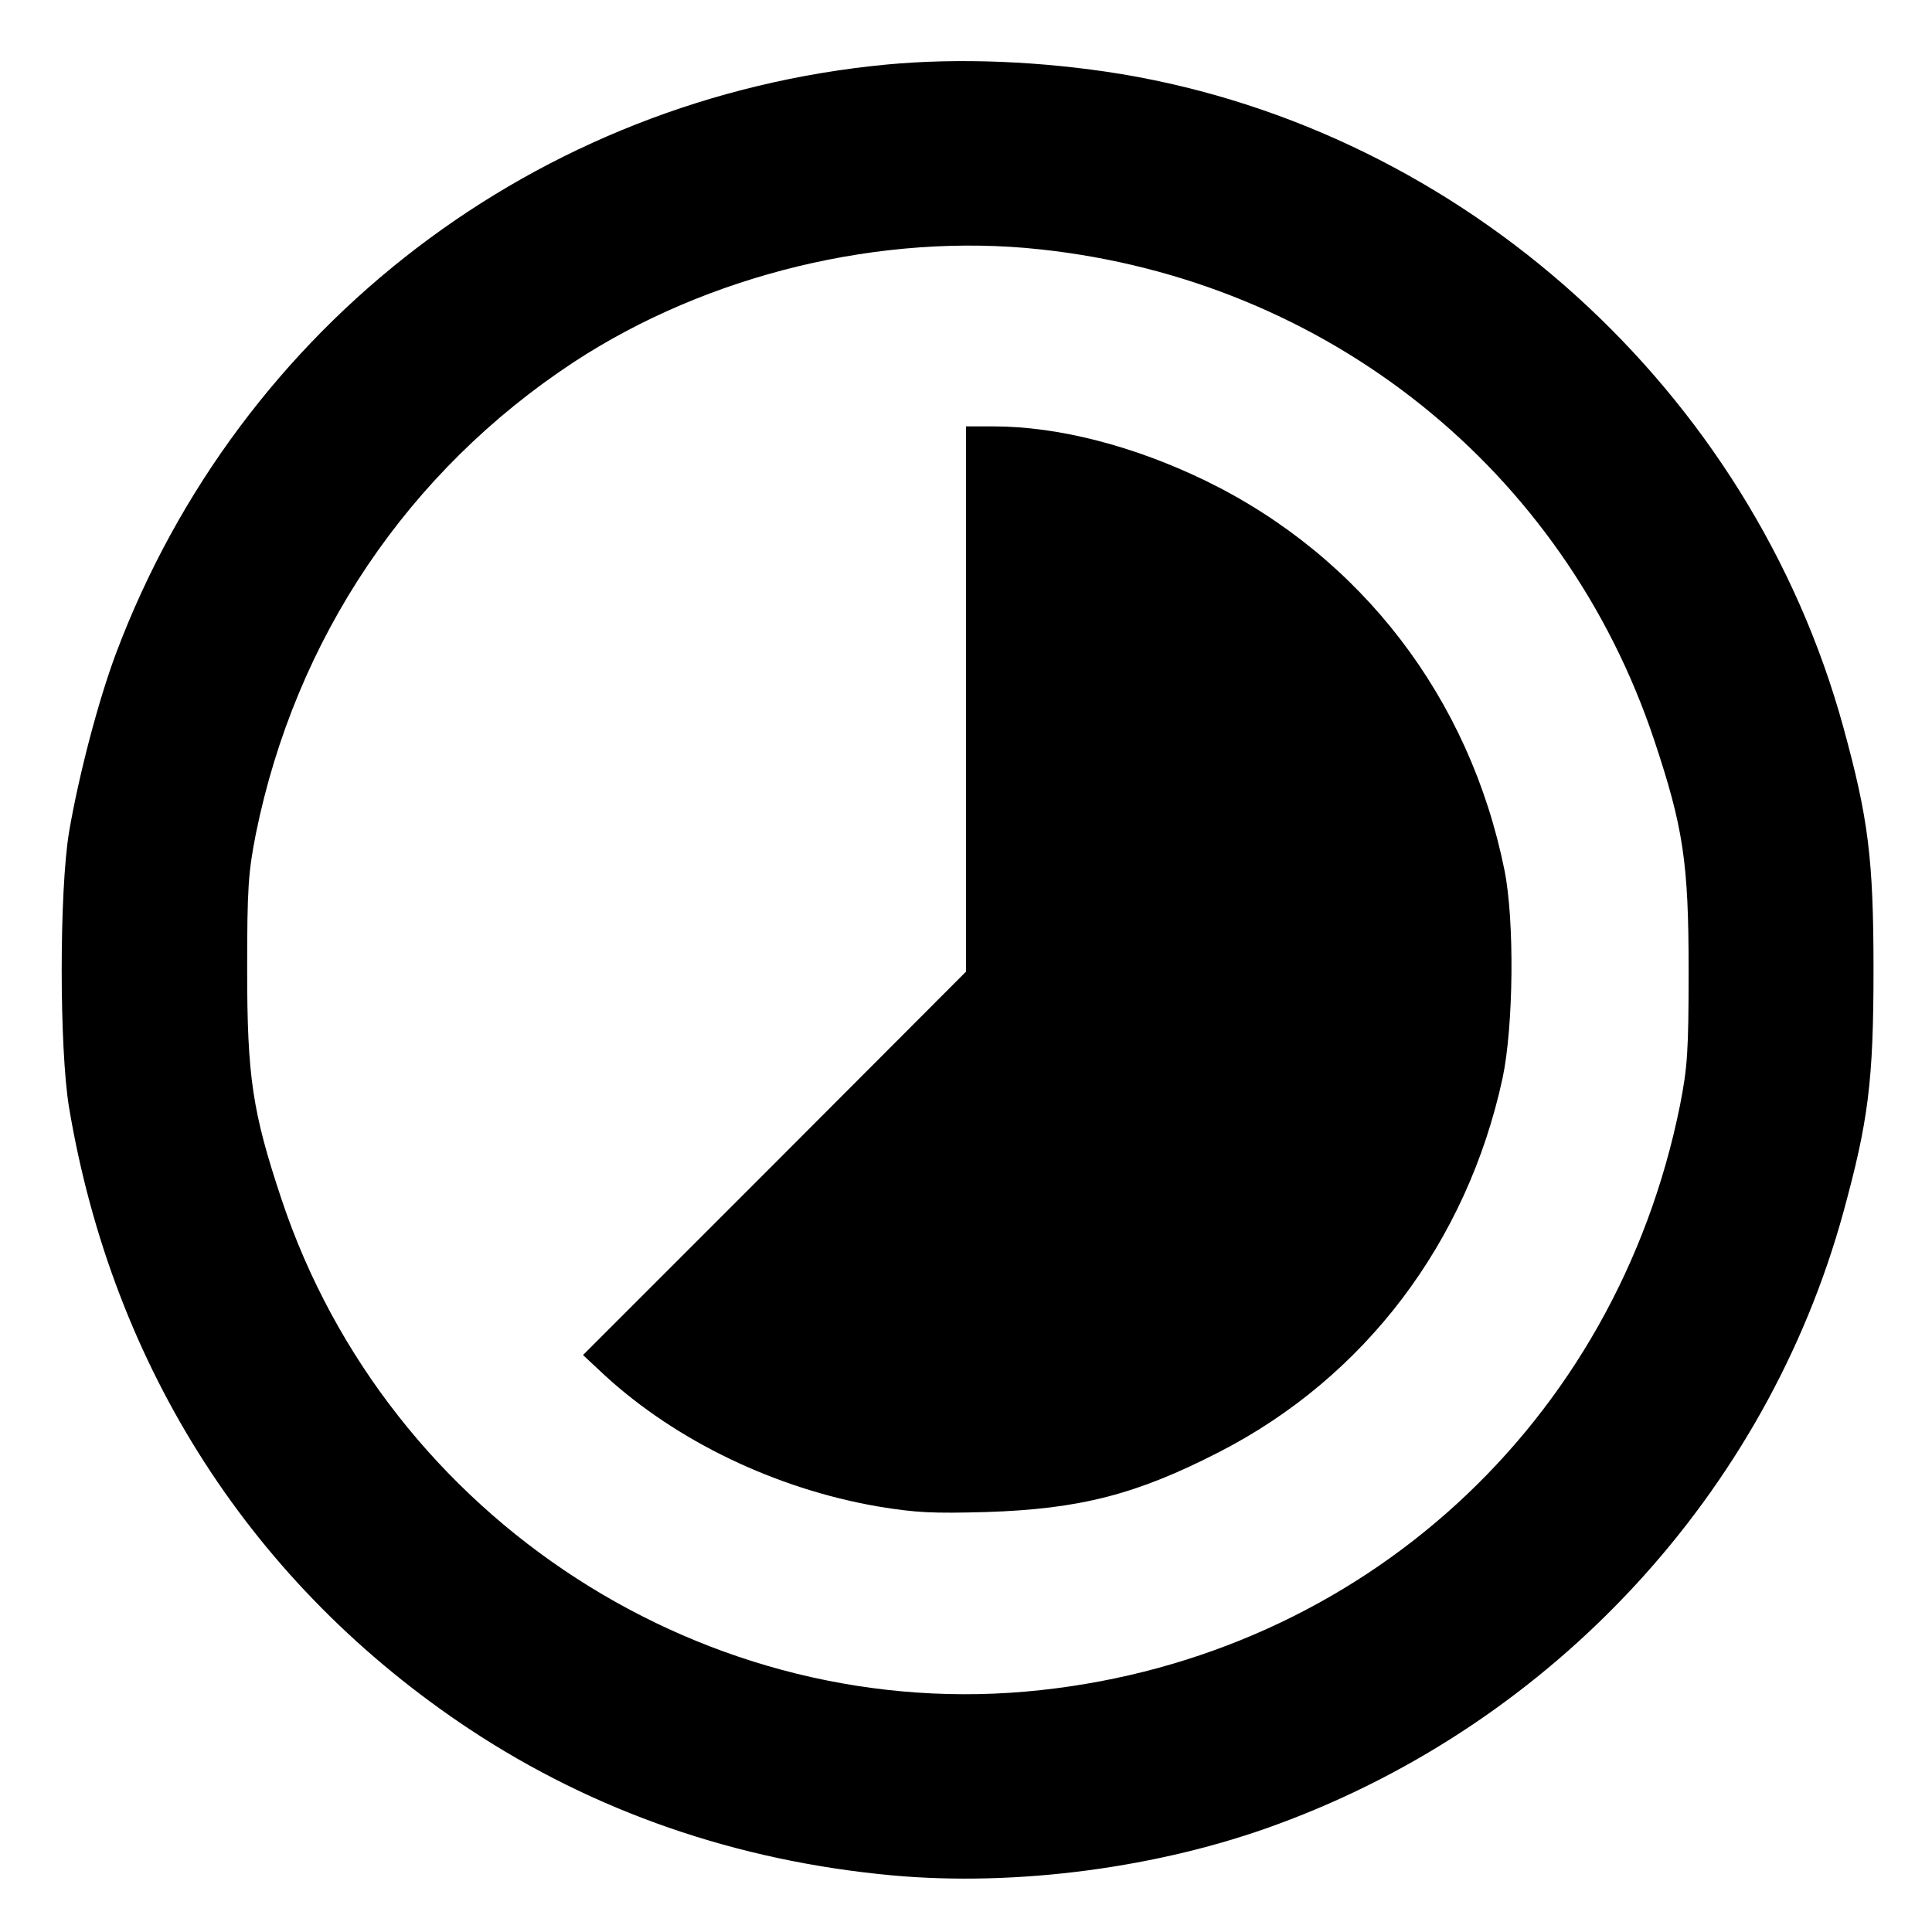 <?xml version="1.0" standalone="no"?>
<!DOCTYPE svg PUBLIC "-//W3C//DTD SVG 20010904//EN"
 "http://www.w3.org/TR/2001/REC-SVG-20010904/DTD/svg10.dtd">
<svg version="1.0" xmlns="http://www.w3.org/2000/svg"
 width="512pt" height="512pt" viewBox="0 0 512 512"
 preserveAspectRatio="xMidYMid meet">
<g transform="translate(0,512) scale(0.1,-0.1)"
fill="#000000" stroke="none">
<path d="M2350 4949 c-927 -88 -1714 -689 -2042 -1559 -47 -125 -99 -323 -125
-475 -26 -157 -26 -573 0 -730 116 -691 487 -1267 1062 -1648 330 -218 707
-349 1120 -387 329 -30 709 20 1022 136 731 269 1294 879 1498 1621 66 241 80
347 80 643 0 296 -14 402 -80 643 -245 892 -1006 1580 -1915 1731 -209 34
-428 43 -620 25z m408 -490 c760 -82 1387 -584 1626 -1301 77 -231 91 -324 91
-608 0 -217 -3 -258 -23 -360 -170 -842 -843 -1457 -1694 -1549 -881 -96
-1729 452 -2012 1301 -77 231 -91 324 -91 608 0 217 3 258 23 360 105 518 403
961 842 1250 355 233 818 345 1238 299z"/>
<path d="M2560 3268 l0 -723 -507 -508 -508 -508 59 -55 c189 -173 451 -299
721 -346 102 -17 146 -19 290 -15 248 8 398 47 616 159 386 198 657 556 751
991 29 137 32 417 5 551 -92 456 -379 830 -790 1031 -191 93 -392 145 -564
145 l-73 0 0 -722z"/>
</g>
</svg>
